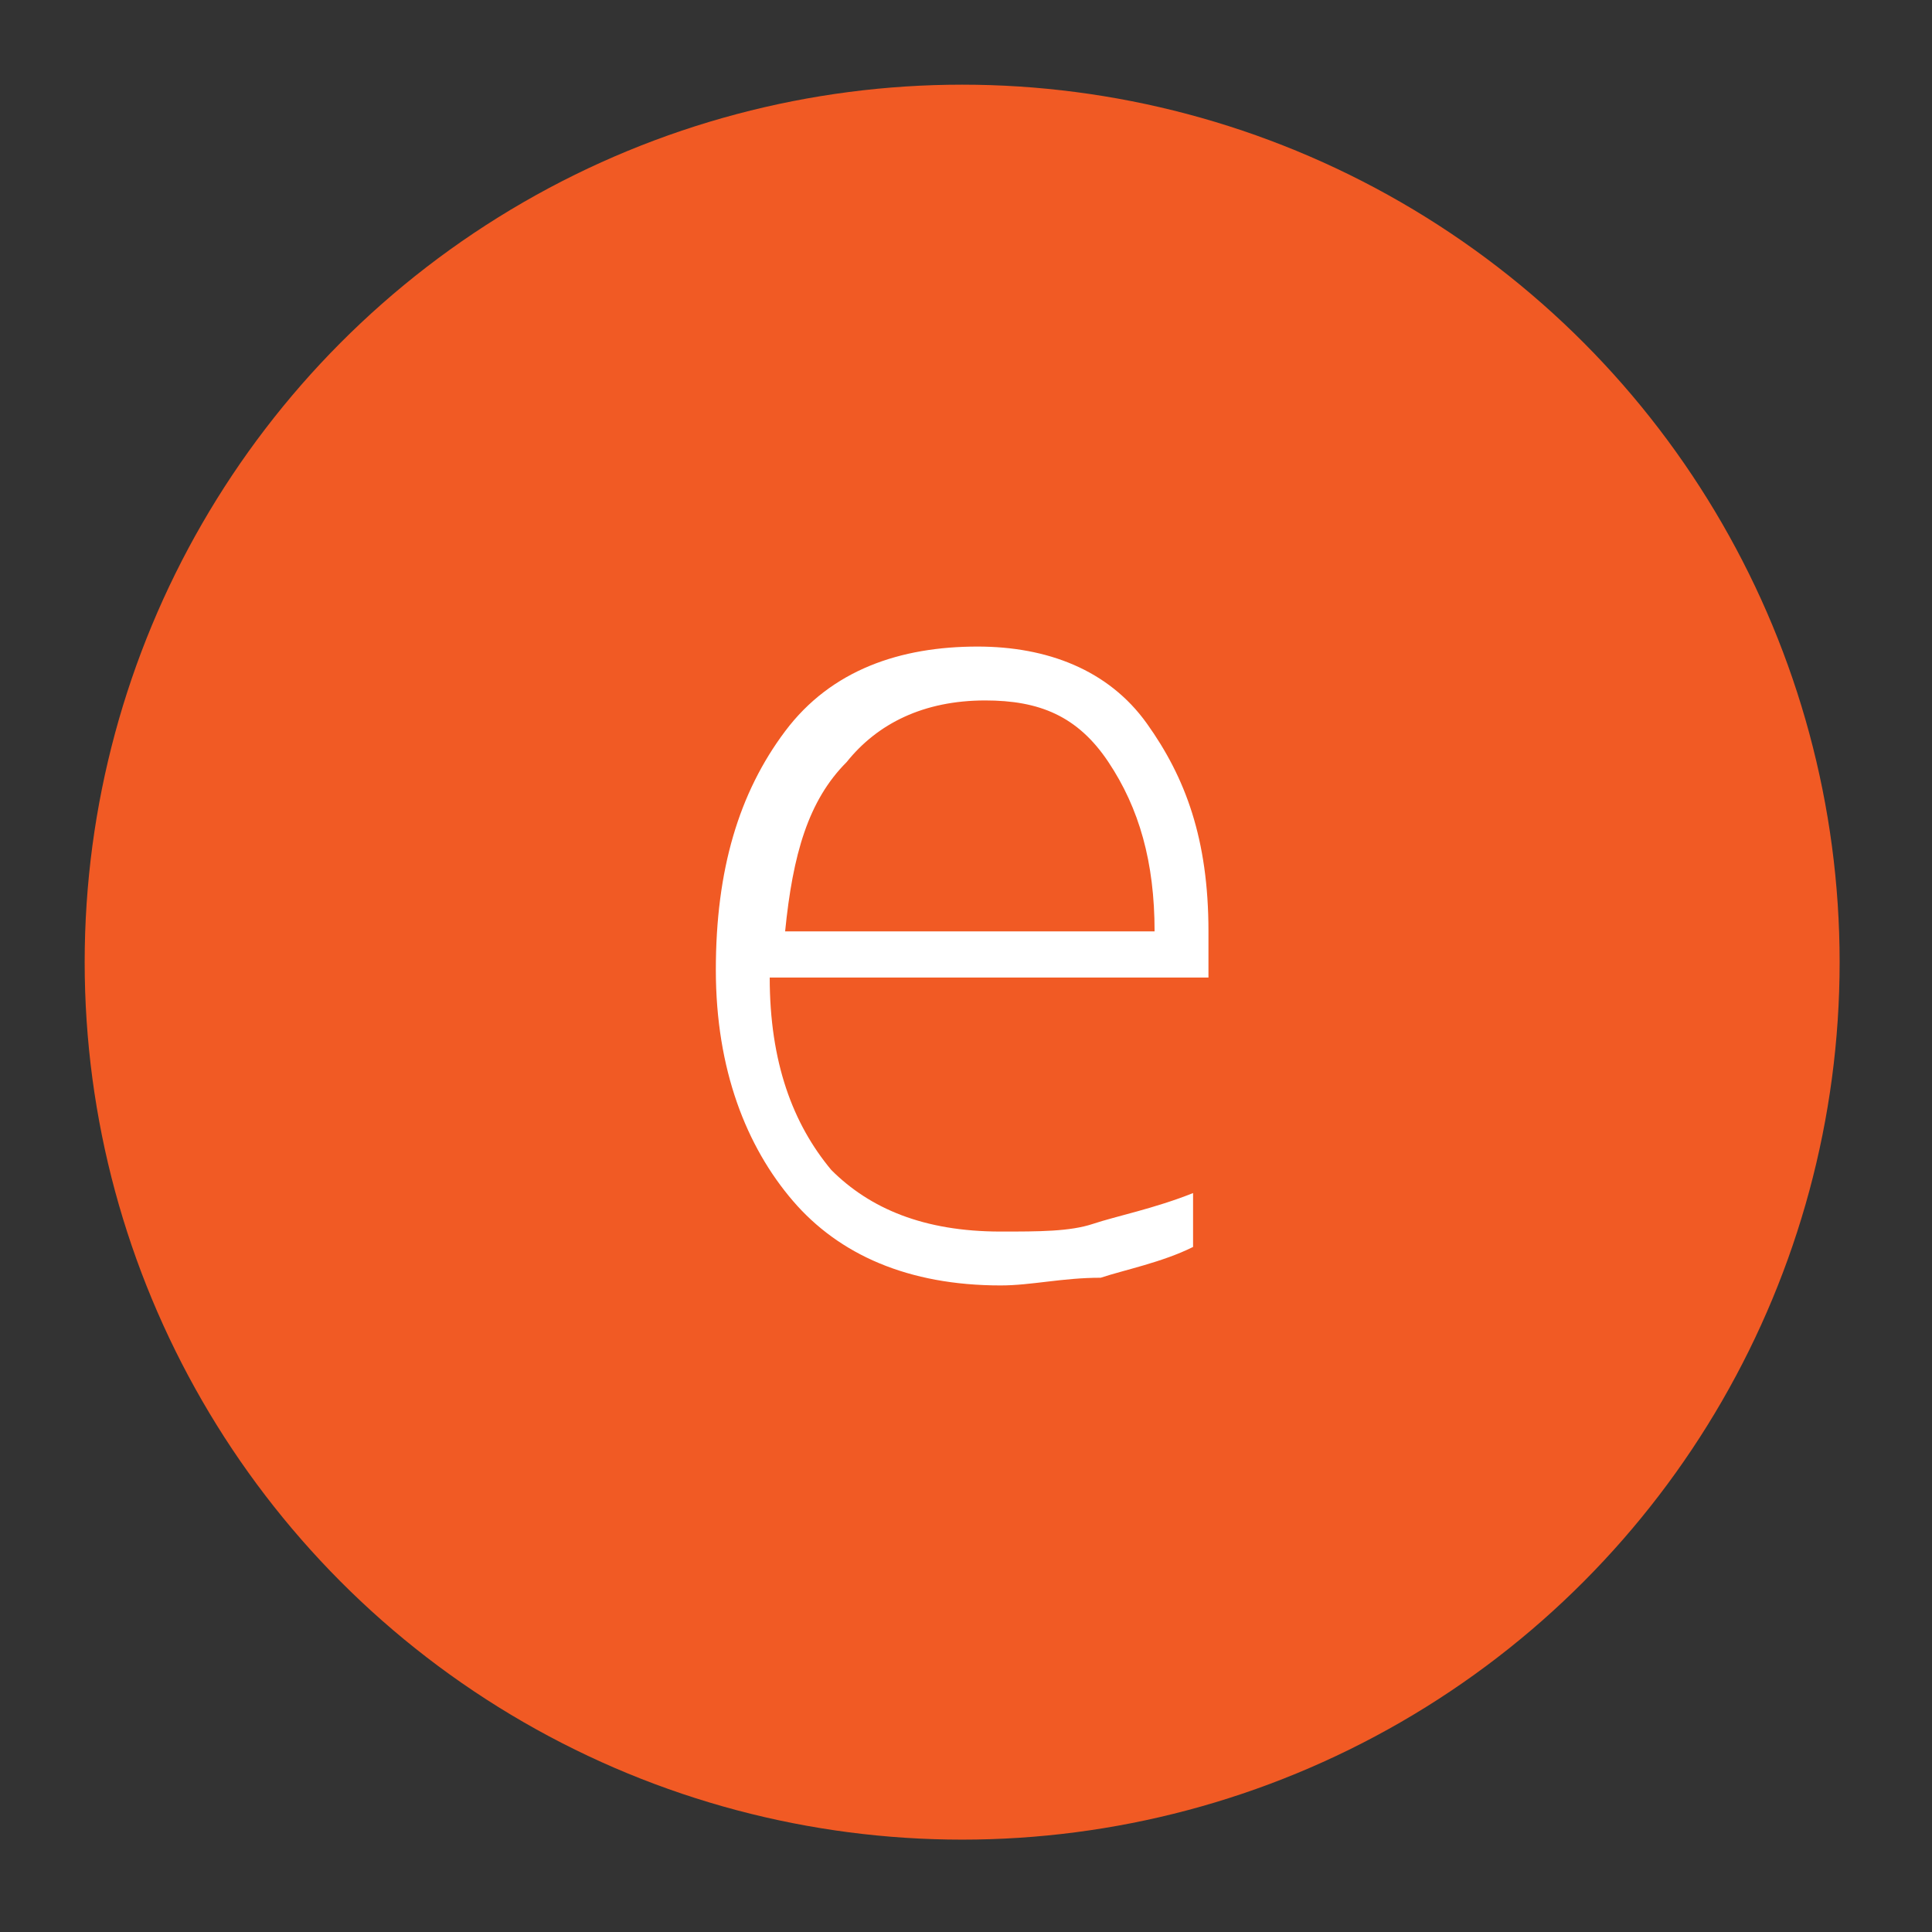 <?xml version="1.0" encoding="utf-8"?>
<!-- Generator: Adobe Illustrator 19.2.1, SVG Export Plug-In . SVG Version: 6.00 Build 0)  -->
<svg version="1.1" id="Capa_1" xmlns="http://www.w3.org/2000/svg" xmlns:xlink="http://www.w3.org/1999/xlink" x="0px" y="0px"
	 viewBox="0 0 25.1 25.1" style="enable-background:new 0 0 25.1 25.1;" xml:space="preserve">
<rect x="0" y="0" width="25.1" height="25.1" fill="#333333" stroke="none"/>
<style type="text/css">
	.st0{fill:#F15A24;}
	.st1{fill:#FFFFFF;}
</style>
<circle class="st0" cx="12.5" cy="12.5" r="11.4"/>
<path class="st1" d="M13,16.7c-1.2,0-2.1-0.4-2.7-1.1c-0.6-0.7-1-1.7-1-3c0-1.3,0.3-2.3,0.9-3.1c0.6-0.8,1.5-1.1,2.5-1.1
	c0.9,0,1.7,0.3,2.2,1c0.5,0.7,0.8,1.5,0.8,2.7v0.6h-5.7c0,1.1,0.3,1.9,0.8,2.5C11.3,15.7,12,16,13,16c0.5,0,0.9,0,1.2-0.1
	c0.3-0.1,0.8-0.2,1.3-0.4v0.7c-0.4,0.2-0.9,0.3-1.2,0.4C13.8,16.6,13.4,16.7,13,16.7z M12.8,9.1c-0.8,0-1.4,0.3-1.8,0.8
	c-0.5,0.5-0.7,1.2-0.8,2.2H15c0-0.9-0.2-1.6-0.6-2.2C14,9.3,13.5,9.1,12.8,9.1z"/>
</svg>
